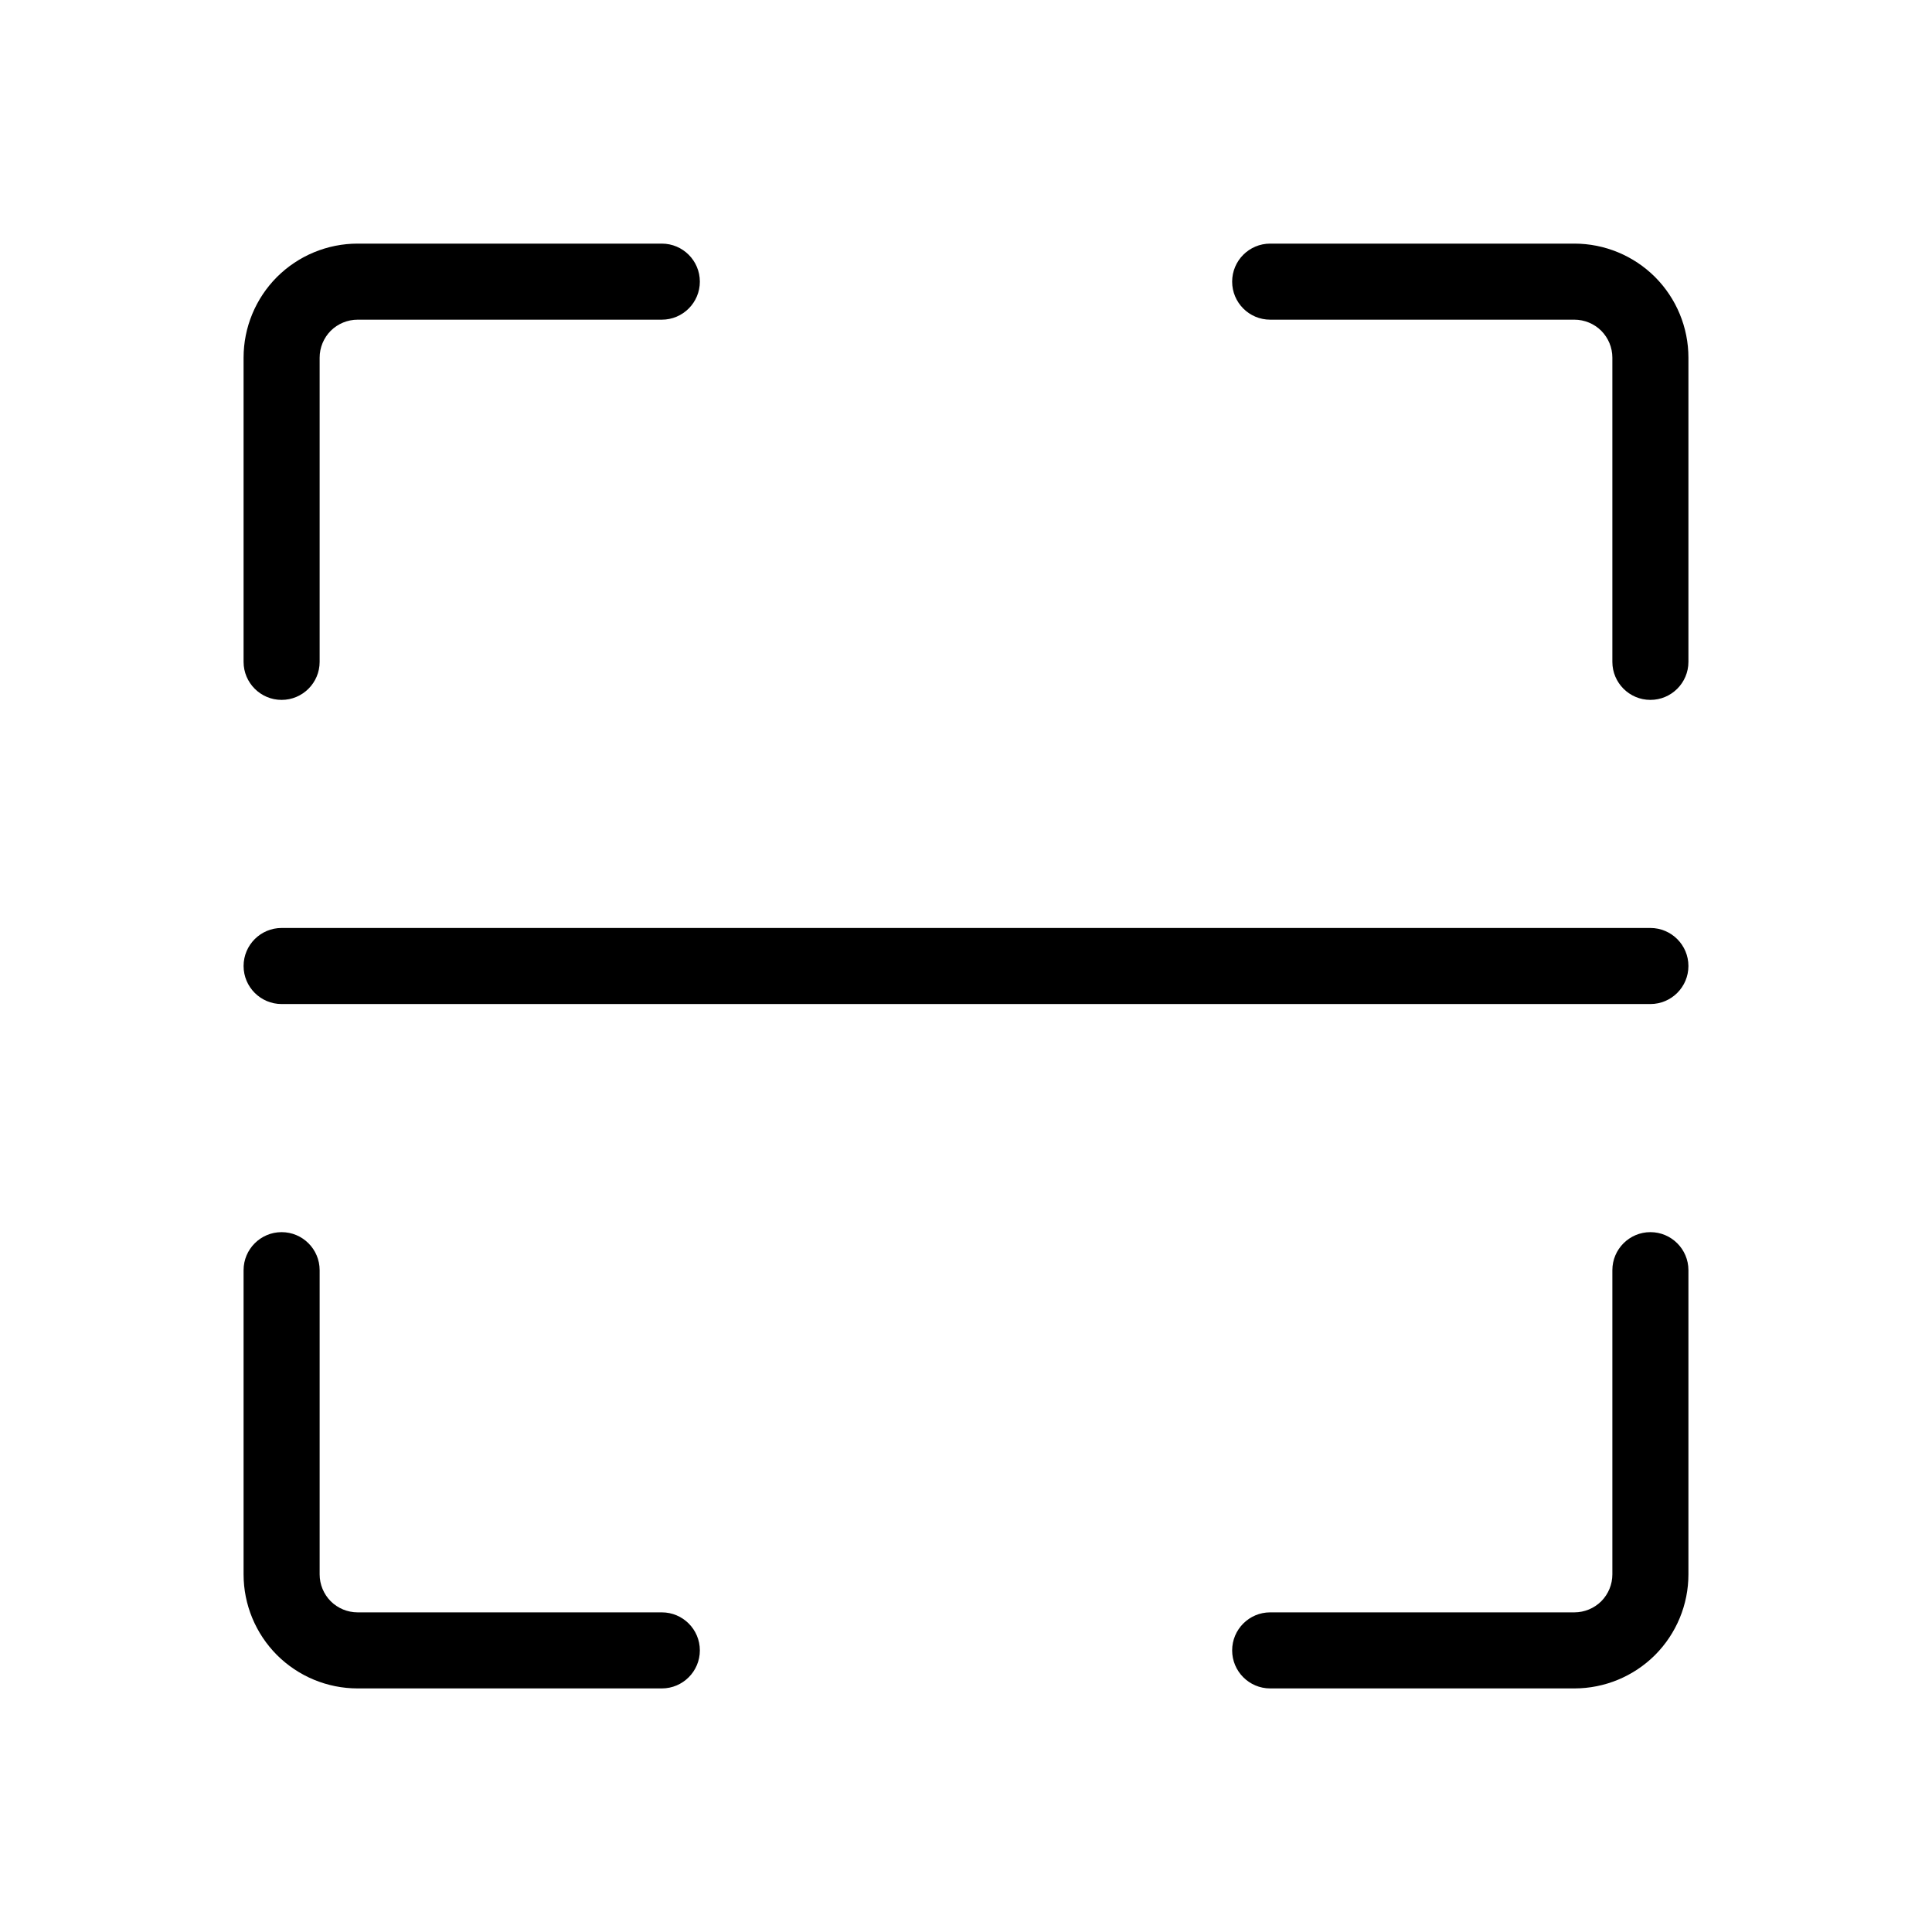 <?xml version="1.0" encoding="UTF-8"?>
<!-- Uploaded to: SVG Repo, www.svgrepo.com, Generator: SVG Repo Mixer Tools -->
<svg fill="#000000" width="800px" height="800px" version="1.1" viewBox="144 144 512 512" xmlns="http://www.w3.org/2000/svg">
 <path d="m208.55 480.61v80.609c0 8.02 3.184 15.699 8.848 21.383 5.684 5.664 13.359 8.848 21.383 8.848h80.609c5.562 0 10.078-4.516 10.078-10.078s-4.516-10.078-10.078-10.078h-80.609c-2.68 0-5.238-1.066-7.133-2.941-1.875-1.895-2.941-4.453-2.941-7.133v-80.609c0-5.562-4.516-10.078-10.078-10.078s-10.078 4.516-10.078 10.078zm272.06 110.84h80.609c8.02 0 15.699-3.184 21.383-8.848 5.664-5.684 8.848-13.359 8.848-21.383v-80.609c0-5.562-4.516-10.078-10.078-10.078s-10.078 4.516-10.078 10.078v80.609c0 2.68-1.066 5.238-2.941 7.133-1.895 1.875-4.453 2.941-7.133 2.941h-80.609c-5.562 0-10.078 4.516-10.078 10.078s4.516 10.078 10.078 10.078zm-261.98-181.37h362.74c5.562 0 10.078-4.516 10.078-10.078s-4.516-10.078-10.078-10.078h-362.74c-5.562 0-10.078 4.516-10.078 10.078s4.516 10.078 10.078 10.078zm100.76-201.52h-80.609c-8.02 0-15.699 3.184-21.383 8.848-5.664 5.684-8.848 13.359-8.848 21.383v80.609c0 5.562 4.516 10.078 10.078 10.078s10.078-4.516 10.078-10.078v-80.609c0-2.68 1.066-5.238 2.941-7.133 1.895-1.875 4.453-2.941 7.133-2.941h80.609c5.562 0 10.078-4.516 10.078-10.078s-4.516-10.078-10.078-10.078zm272.06 110.84v-80.609c0-8.02-3.184-15.699-8.848-21.383-5.684-5.664-13.359-8.848-21.383-8.848h-80.609c-5.562 0-10.078 4.516-10.078 10.078s4.516 10.078 10.078 10.078h80.609c2.68 0 5.238 1.066 7.133 2.941 1.875 1.895 2.941 4.453 2.941 7.133v80.609c0 5.562 4.516 10.078 10.078 10.078s10.078-4.516 10.078-10.078z" fill-rule="evenodd"/>
</svg>